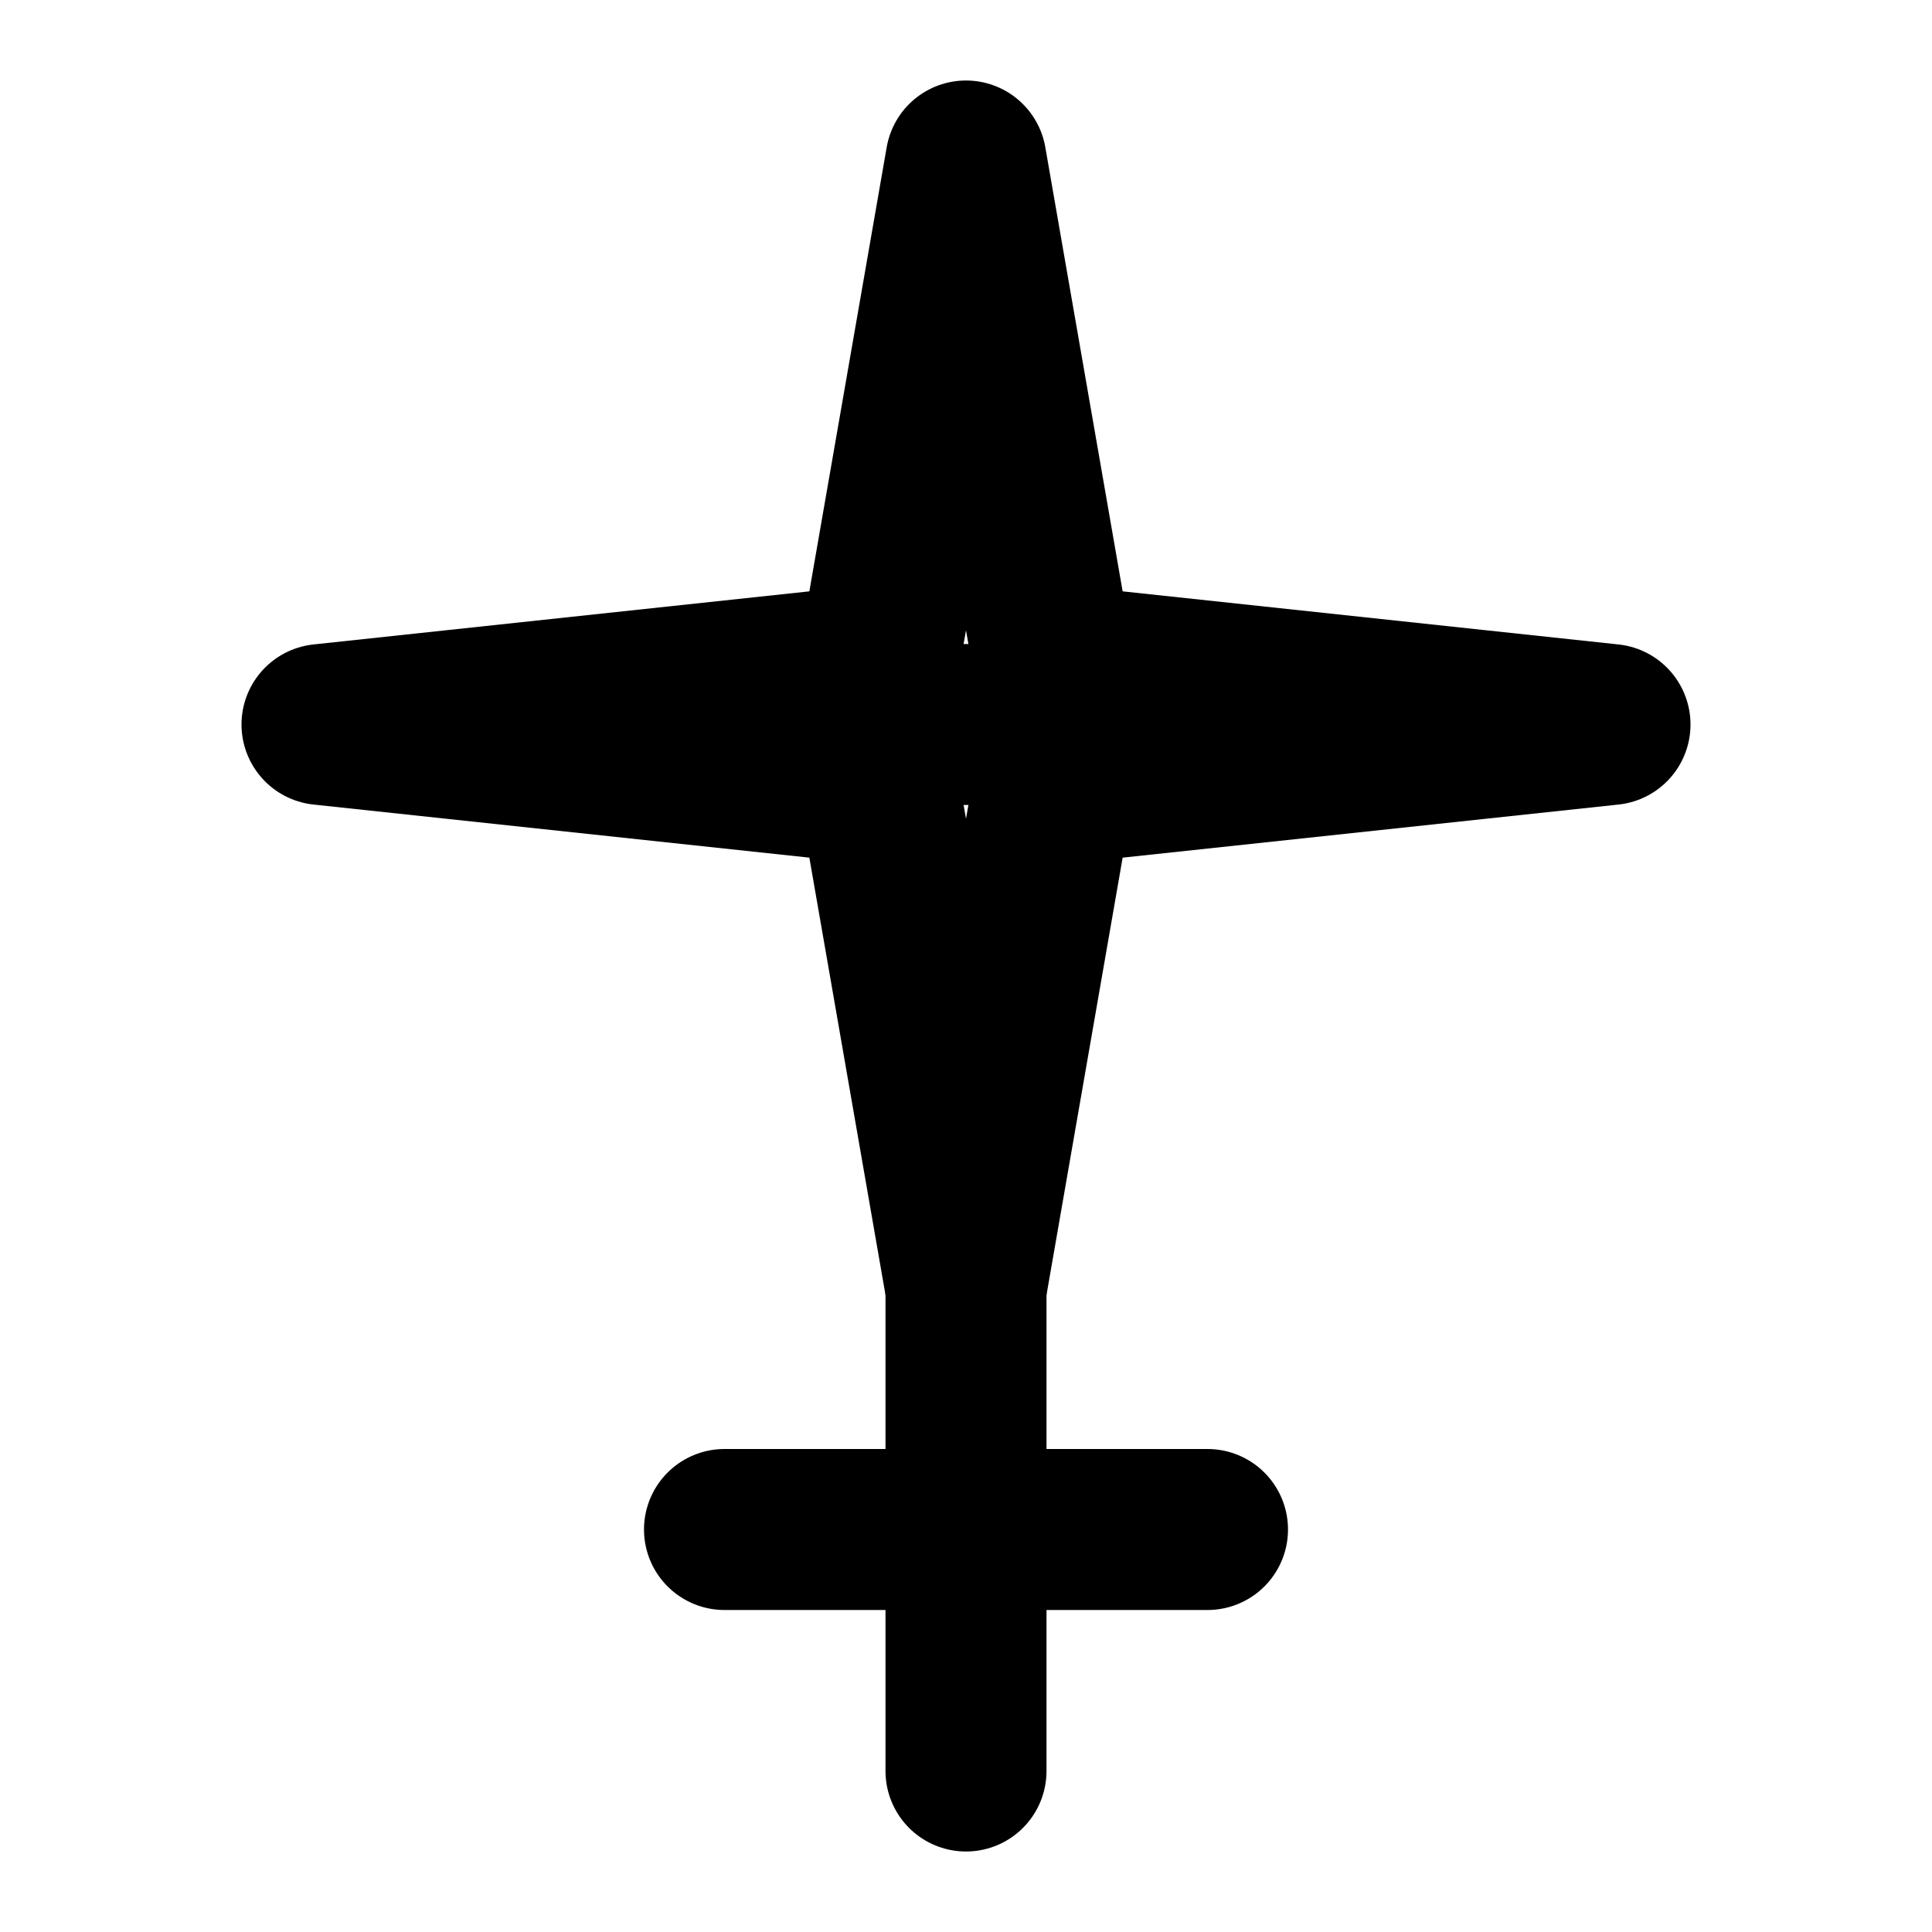 <svg width="24" height="24" viewBox="0 0 24 24" fill="none" xmlns="http://www.w3.org/2000/svg">
  <path d="M12 2L13.09 8.26L20 9L13.09 9.74L12 16L10.91 9.74L4 9L10.91 8.26L12 2Z" stroke="currentColor" stroke-width="2" stroke-linejoin="round"/>
  <path d="M12 16v6" stroke="currentColor" stroke-width="2" stroke-linecap="round"/>
  <path d="M9 19h6" stroke="currentColor" stroke-width="2" stroke-linecap="round"/>
  <circle cx="12" cy="9" r="1" fill="currentColor"/>
</svg>
